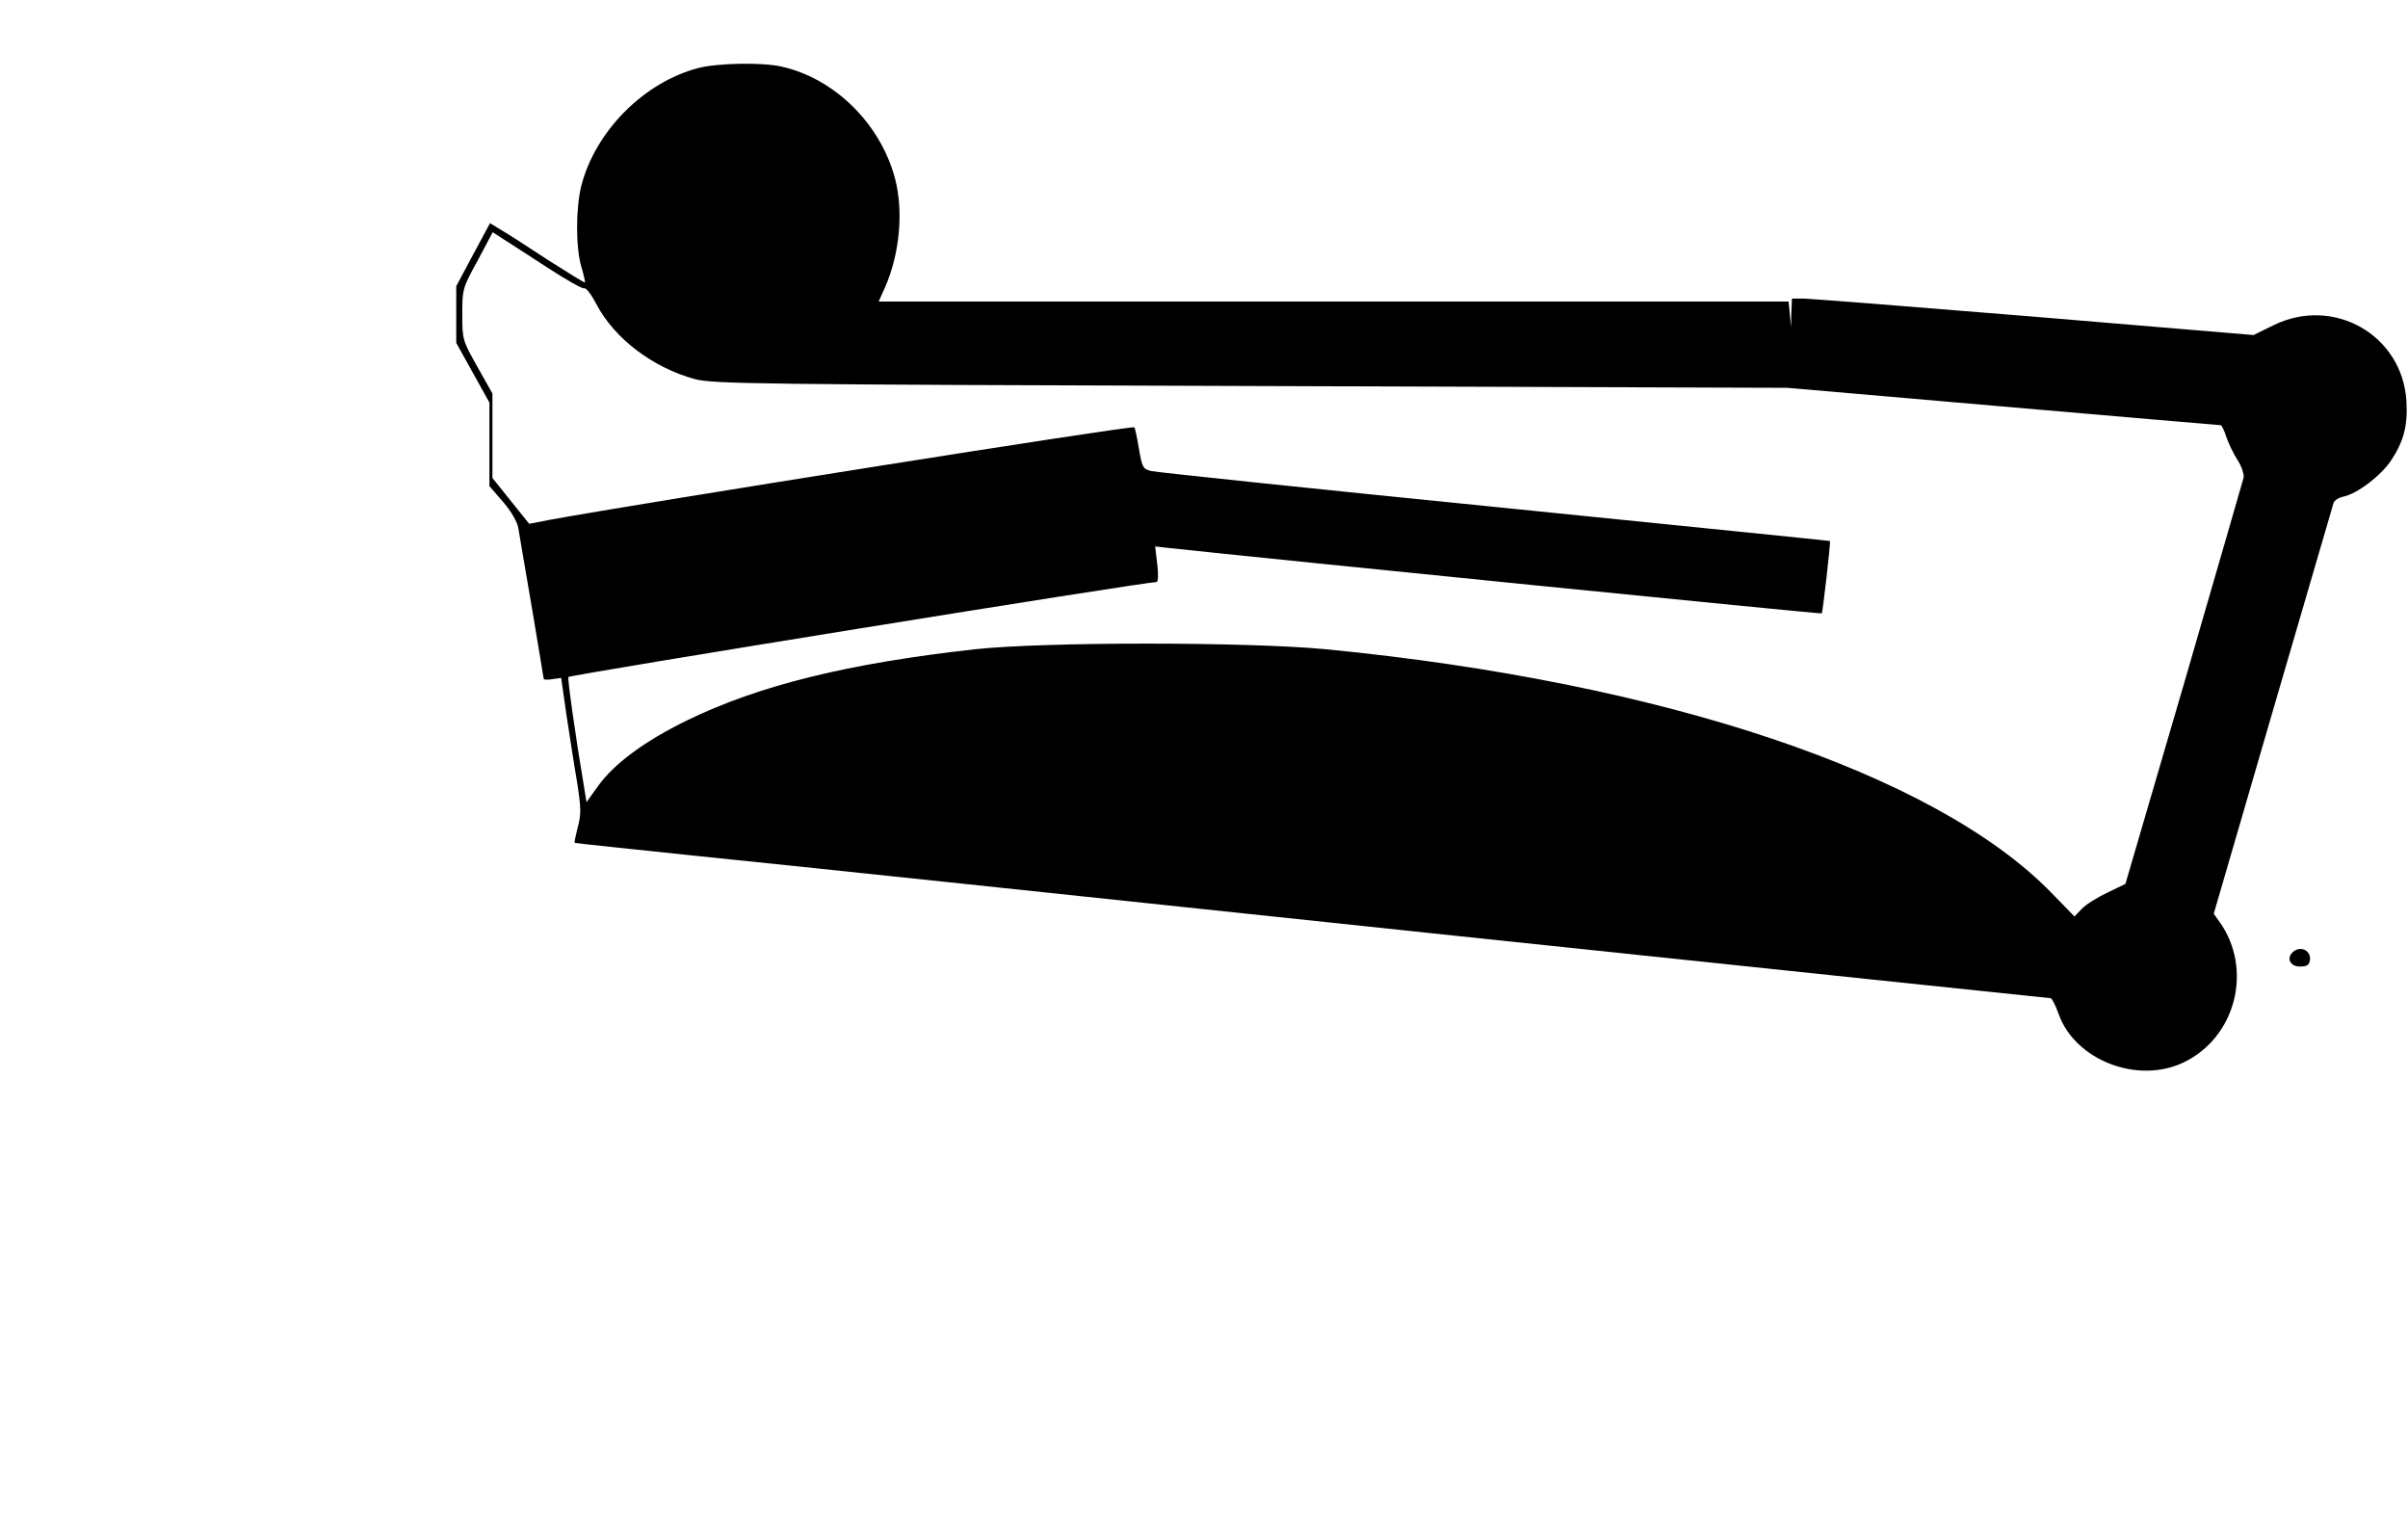 <?xml version="1.0" encoding="UTF-8" standalone="yes"?>
<svg version="1.0" xmlns="http://www.w3.org/2000/svg" width="8.31in" height="5.265in" viewBox="0 0 798 506" preserveAspectRatio="xMidYMid meet">
  <g transform="translate(0,506) scale(0.1,-0.1)" fill="#000000" stroke="none">
    <path d="M2311 4834 c-180 -48 -339 -209 -386 -389 -19 -75 -19 -207 0 -270 8
-27 13 -50 12 -52 -2 -1 -57 33 -123 75 -65 43 -135 88 -156 100 l-36 22 -56
-104 -56 -105 0 -94 0 -94 55 -99 55 -99 0 -138 0 -139 46 -53 c28 -33 47 -67
50 -87 3 -18 23 -137 45 -264 21 -126 39 -233 39 -235 0 -3 13 -4 29 -1 l29 4
17 -119 c10 -65 25 -165 35 -222 14 -89 15 -110 3 -154 -7 -28 -12 -51 -10
-52 1 -1 182 -20 402 -43 220 -22 1319 -138 2443 -257 1123 -118 2046 -215
2050 -215 4 0 16 -23 26 -51 54 -155 264 -236 417 -161 172 84 228 308 118
464 l-20 28 196 673 c108 369 198 679 201 688 2 9 17 19 32 22 46 9 125 69
159 120 42 63 56 116 51 197 -13 219 -242 350 -442 251 l-65 -32 -729 61
c-402 33 -746 60 -766 60 l-36 0 -2 -47 -1 -48 -4 43 -4 42 -1509 0 -1509 0
21 47 c49 111 62 253 33 362 -48 180 -199 330 -375 370 -64 15 -216 12 -279
-5z m-496 -663 c60 -39 114 -70 120 -67 6 2 24 -22 40 -53 60 -114 187 -210
326 -248 59 -16 200 -18 1844 -23 l1780 -6 715 -62 c393 -34 718 -62 722 -62
3 0 12 -17 18 -37 7 -21 23 -55 37 -77 14 -21 23 -48 21 -60 -3 -11 -92 -319
-198 -684 l-194 -663 -60 -29 c-34 -16 -72 -40 -85 -54 l-24 -25 -76 78 c-385
396 -1287 699 -2406 808 -263 25 -934 25 -1165 0 -422 -47 -717 -120 -955
-236 -141 -69 -241 -143 -295 -218 l-38 -53 -10 62 c-23 134 -54 350 -50 353
9 8 1909 315 1951 315 5 0 6 26 2 59 l-7 59 44 -5 c324 -35 2164 -220 2167
-217 3 3 30 237 27 240 -1 1 -500 51 -1111 113 -610 61 -1123 115 -1140 119
-28 7 -30 12 -41 75 -6 37 -13 69 -15 70 -8 7 -1639 -252 -1935 -306 l-72 -14
-61 76 -61 76 0 140 0 140 -50 89 c-49 87 -50 90 -50 174 0 83 1 87 51 178
l50 94 37 -24 c20 -13 86 -55 147 -95z"/>
    <path d="M7605 1906 c-27 -20 -15 -51 20 -51 23 0 31 5 33 22 4 29 -28 47 -53
29z"/>
  </g>
</svg>